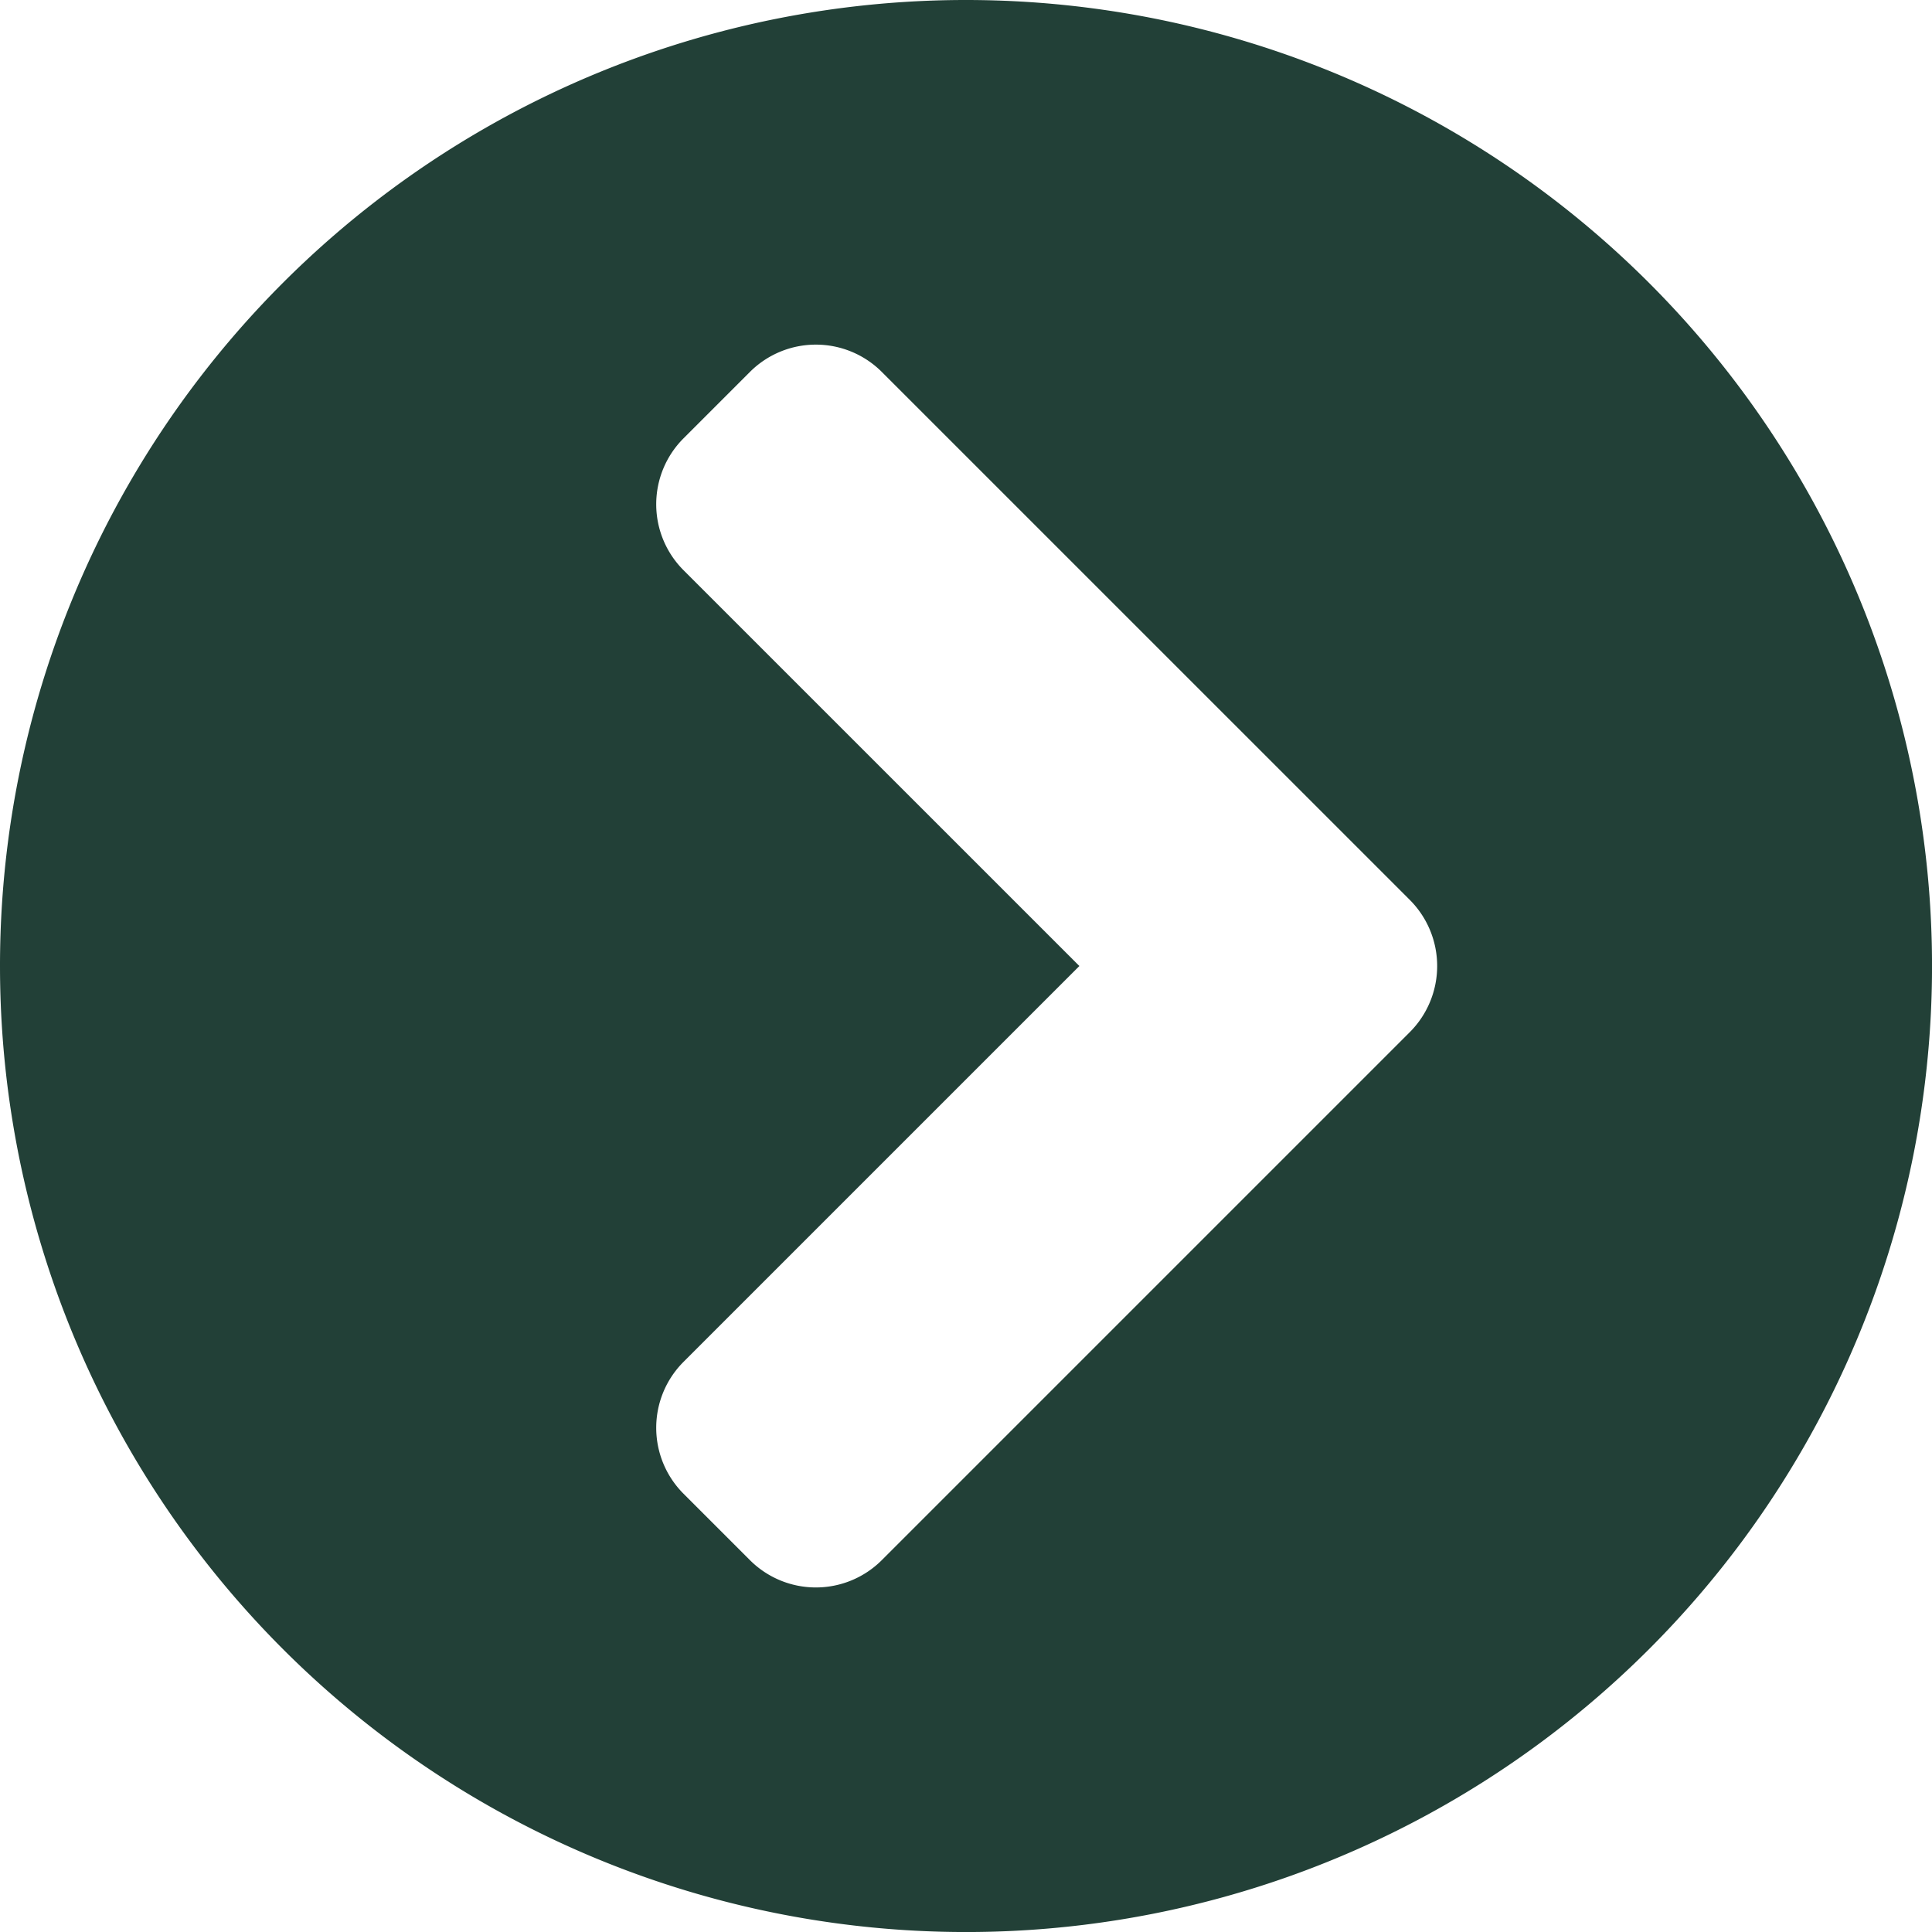 <svg xmlns="http://www.w3.org/2000/svg" width="53.875" height="53.875" viewBox="0 0 53.875 53.875">
  <path id="arrow-circle-right" d="M27.5,54.438A26.938,26.938,0,1,1,54.438,27.5,26.933,26.933,0,0,1,27.5,54.438ZM15.128,29.347,29.846,44.064a2.6,2.6,0,0,0,3.682,0l1.847-1.847a2.6,2.6,0,0,0,0-3.682L24.339,27.5,35.375,16.464a2.6,2.6,0,0,0,0-3.682l-1.847-1.847a2.6,2.6,0,0,0-3.682,0L15.128,25.653A2.609,2.609,0,0,0,15.128,29.347Z" transform="translate(54.438 54.438) rotate(180)" fill="#224037"/>
</svg>
